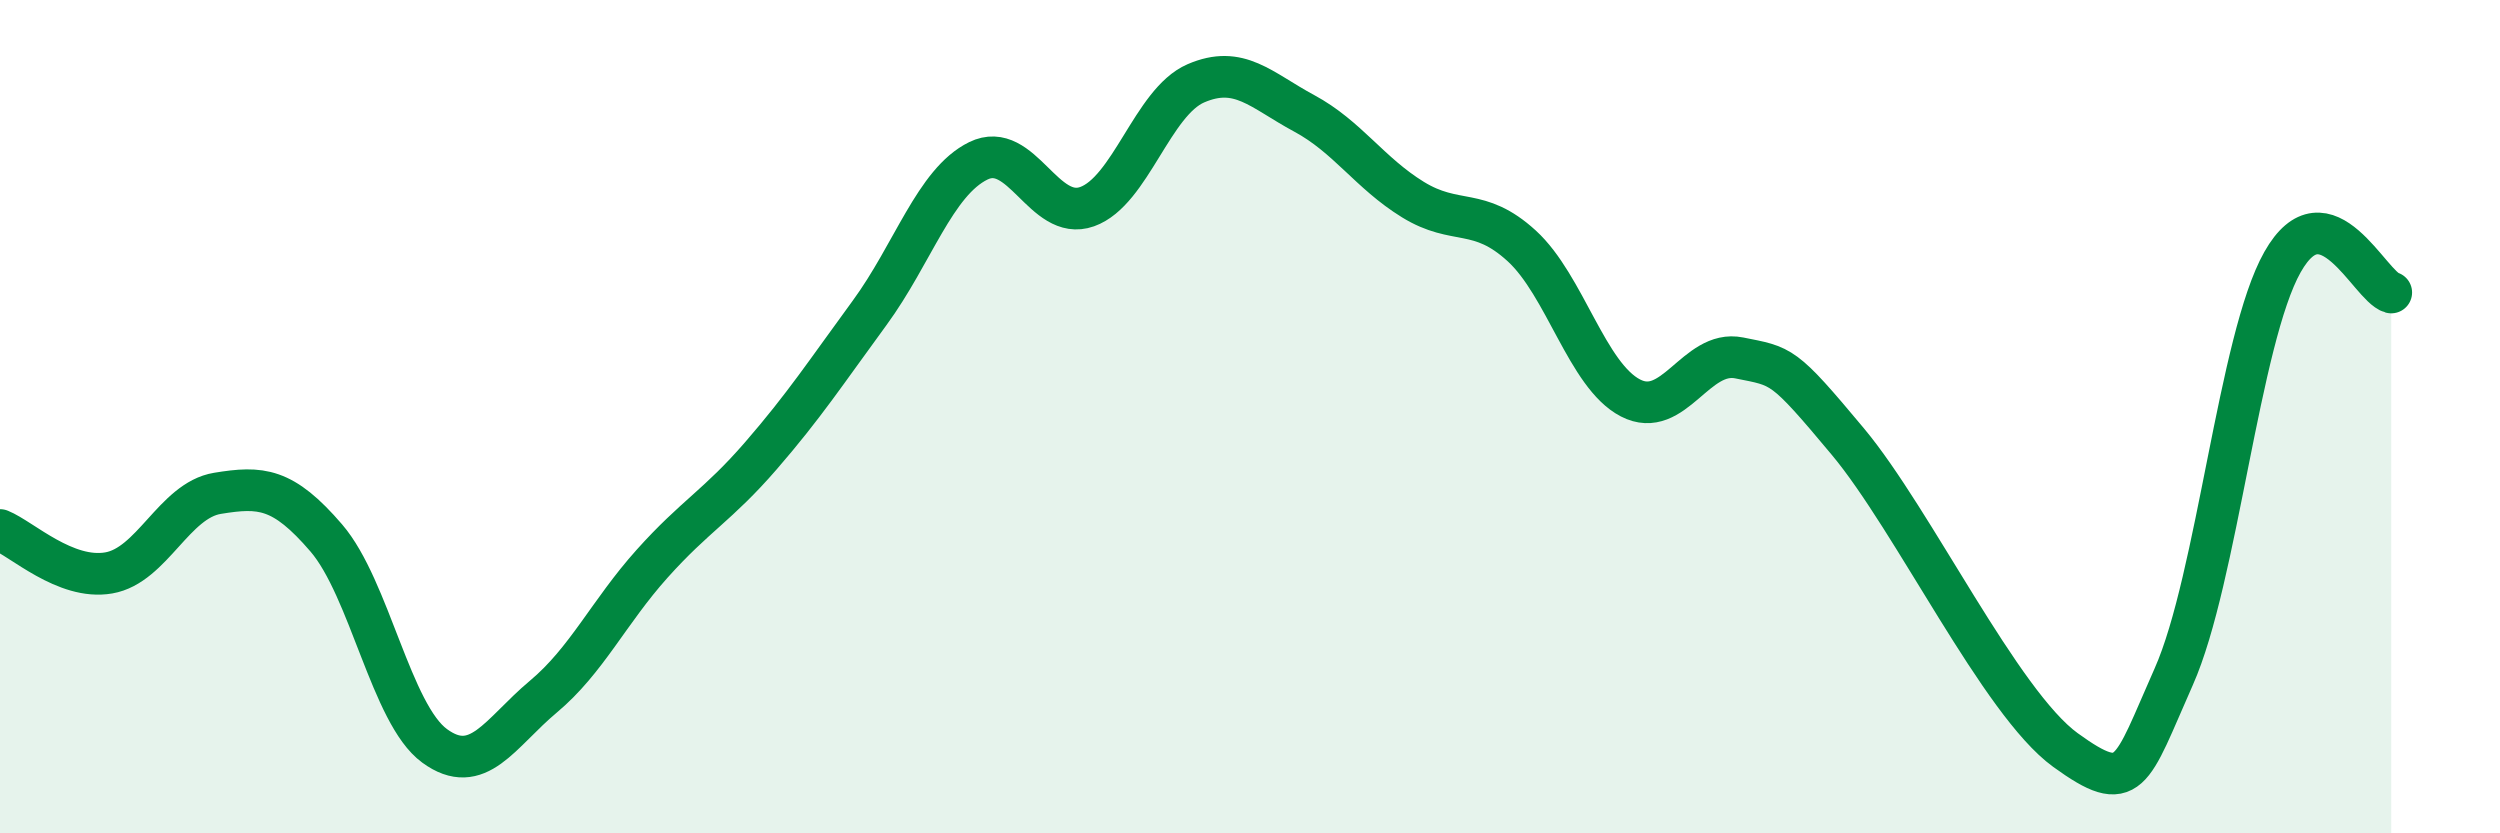 
    <svg width="60" height="20" viewBox="0 0 60 20" xmlns="http://www.w3.org/2000/svg">
      <path
        d="M 0,12.72 C 0.52,12.93 1.57,13.93 2.61,13.75 C 3.65,13.57 4.18,12.01 5.22,11.84 C 6.26,11.67 6.79,11.7 7.83,12.91 C 8.87,14.12 9.39,17.14 10.43,17.9 C 11.47,18.66 12,17.59 13.04,16.72 C 14.08,15.85 14.61,14.69 15.65,13.53 C 16.69,12.37 17.22,12.14 18.26,10.94 C 19.3,9.74 19.83,8.93 20.87,7.51 C 21.91,6.09 22.44,4.37 23.48,3.86 C 24.52,3.35 25.05,5.33 26.09,4.96 C 27.13,4.59 27.66,2.45 28.7,2 C 29.74,1.55 30.26,2.16 31.3,2.72 C 32.34,3.28 32.87,4.15 33.91,4.79 C 34.95,5.43 35.48,4.95 36.52,5.9 C 37.56,6.85 38.09,9.01 39.13,9.55 C 40.17,10.09 40.7,8.38 41.74,8.59 C 42.78,8.8 42.78,8.72 44.35,10.6 C 45.92,12.48 48.01,16.87 49.57,18 C 51.13,19.13 51.13,18.58 52.17,16.24 C 53.21,13.9 53.74,8.13 54.78,6.29 C 55.82,4.45 56.87,6.87 57.39,7.02L57.39 20L0 20Z"
        fill="#008740"
        opacity="0.1"
        stroke-linecap="round"
        stroke-linejoin="round"
      />
      <path
        d="M 0,12.72 C 0.52,12.93 1.57,13.93 2.61,13.75 C 3.65,13.57 4.18,12.01 5.22,11.84 C 6.26,11.67 6.79,11.7 7.83,12.91 C 8.87,14.12 9.39,17.14 10.43,17.9 C 11.47,18.66 12,17.59 13.04,16.72 C 14.08,15.85 14.61,14.69 15.65,13.53 C 16.69,12.37 17.22,12.14 18.26,10.94 C 19.3,9.74 19.83,8.93 20.87,7.51 C 21.91,6.09 22.44,4.37 23.48,3.86 C 24.52,3.35 25.05,5.33 26.09,4.96 C 27.13,4.59 27.66,2.45 28.7,2 C 29.74,1.55 30.26,2.16 31.3,2.72 C 32.34,3.28 32.87,4.15 33.91,4.79 C 34.95,5.43 35.48,4.95 36.52,5.9 C 37.56,6.85 38.09,9.01 39.13,9.55 C 40.17,10.09 40.7,8.38 41.74,8.59 C 42.78,8.8 42.78,8.72 44.35,10.6 C 45.92,12.48 48.01,16.87 49.57,18 C 51.13,19.13 51.13,18.58 52.17,16.24 C 53.21,13.9 53.74,8.13 54.78,6.29 C 55.82,4.45 56.87,6.87 57.39,7.02"
        stroke="#008740"
        stroke-width="1"
        fill="none"
        stroke-linecap="round"
        stroke-linejoin="round"
      />
    </svg>
  